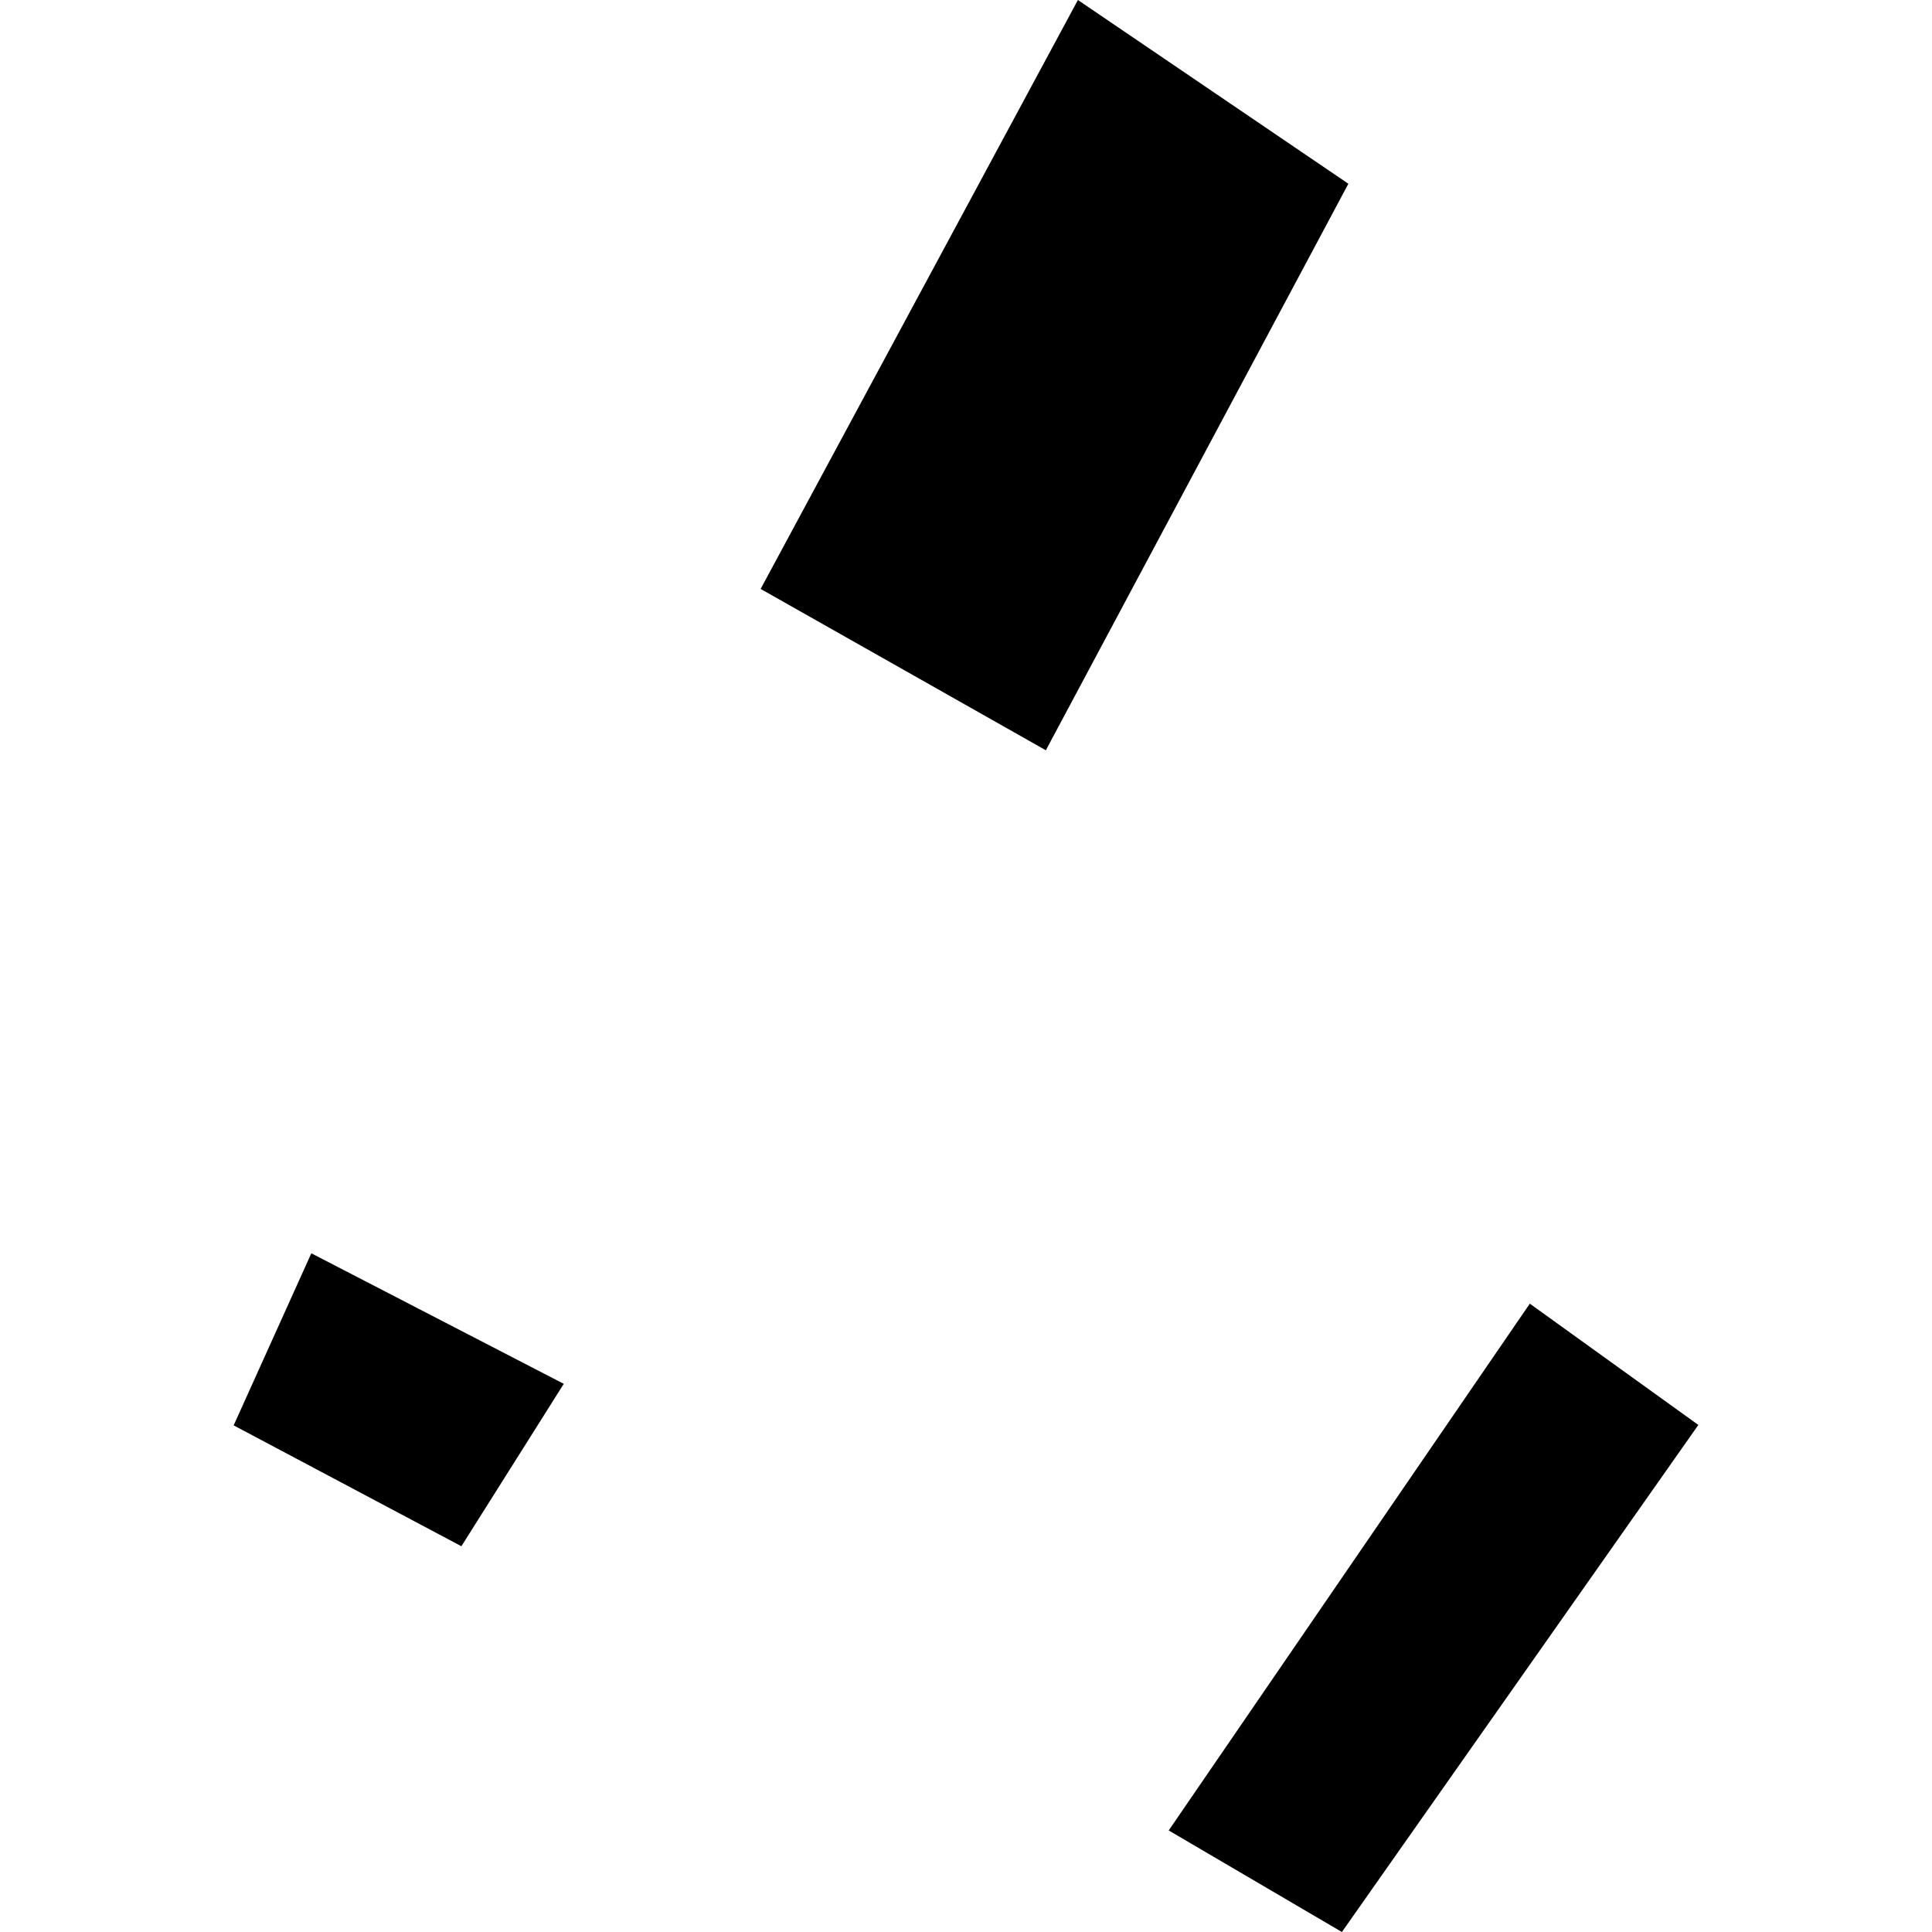 <?xml version="1.0" encoding="utf-8" standalone="no"?>
<!DOCTYPE svg PUBLIC "-//W3C//DTD SVG 1.1//EN"
  "http://www.w3.org/Graphics/SVG/1.1/DTD/svg11.dtd">
<!-- Created with matplotlib (https://matplotlib.org/) -->
<svg height="288pt" version="1.1" viewBox="0 0 288 288" width="288pt" xmlns="http://www.w3.org/2000/svg" xmlns:xlink="http://www.w3.org/1999/xlink">
 <defs>
  <style type="text/css">
*{stroke-linecap:butt;stroke-linejoin:round;}
  </style>
 </defs>
 <g id="figure_1">
  <g id="patch_1">
   <path d="M 0 288 
L 288 288 
L 288 0 
L 0 0 
z
" style="fill:none;opacity:0;"/>
  </g>
  <g id="axes_1">
   <g id="PatchCollection_1">
    <path clip-path="url(#p115449660b)" d="M 201.001 27.392 
L 155.903 111.842 
L 113.387 87.79 
L 160.683 0 
L 201.001 27.392 
"/>
    <path clip-path="url(#p115449660b)" d="M 253.169 212.414 
L 200.033 288 
L 174.217 272.861 
L 228.046 194.334 
L 253.169 212.414 
"/>
    <path clip-path="url(#p115449660b)" d="M 84.041 206.286 
L 68.779 230.495 
L 34.831 212.477 
L 46.409 186.826 
L 84.041 206.286 
"/>
   </g>
  </g>
 </g>
 <defs>
  <clipPath id="p115449660b">
   <rect height="288" width="218.339" x="34.831" y="0"/>
  </clipPath>
 </defs>
</svg>
